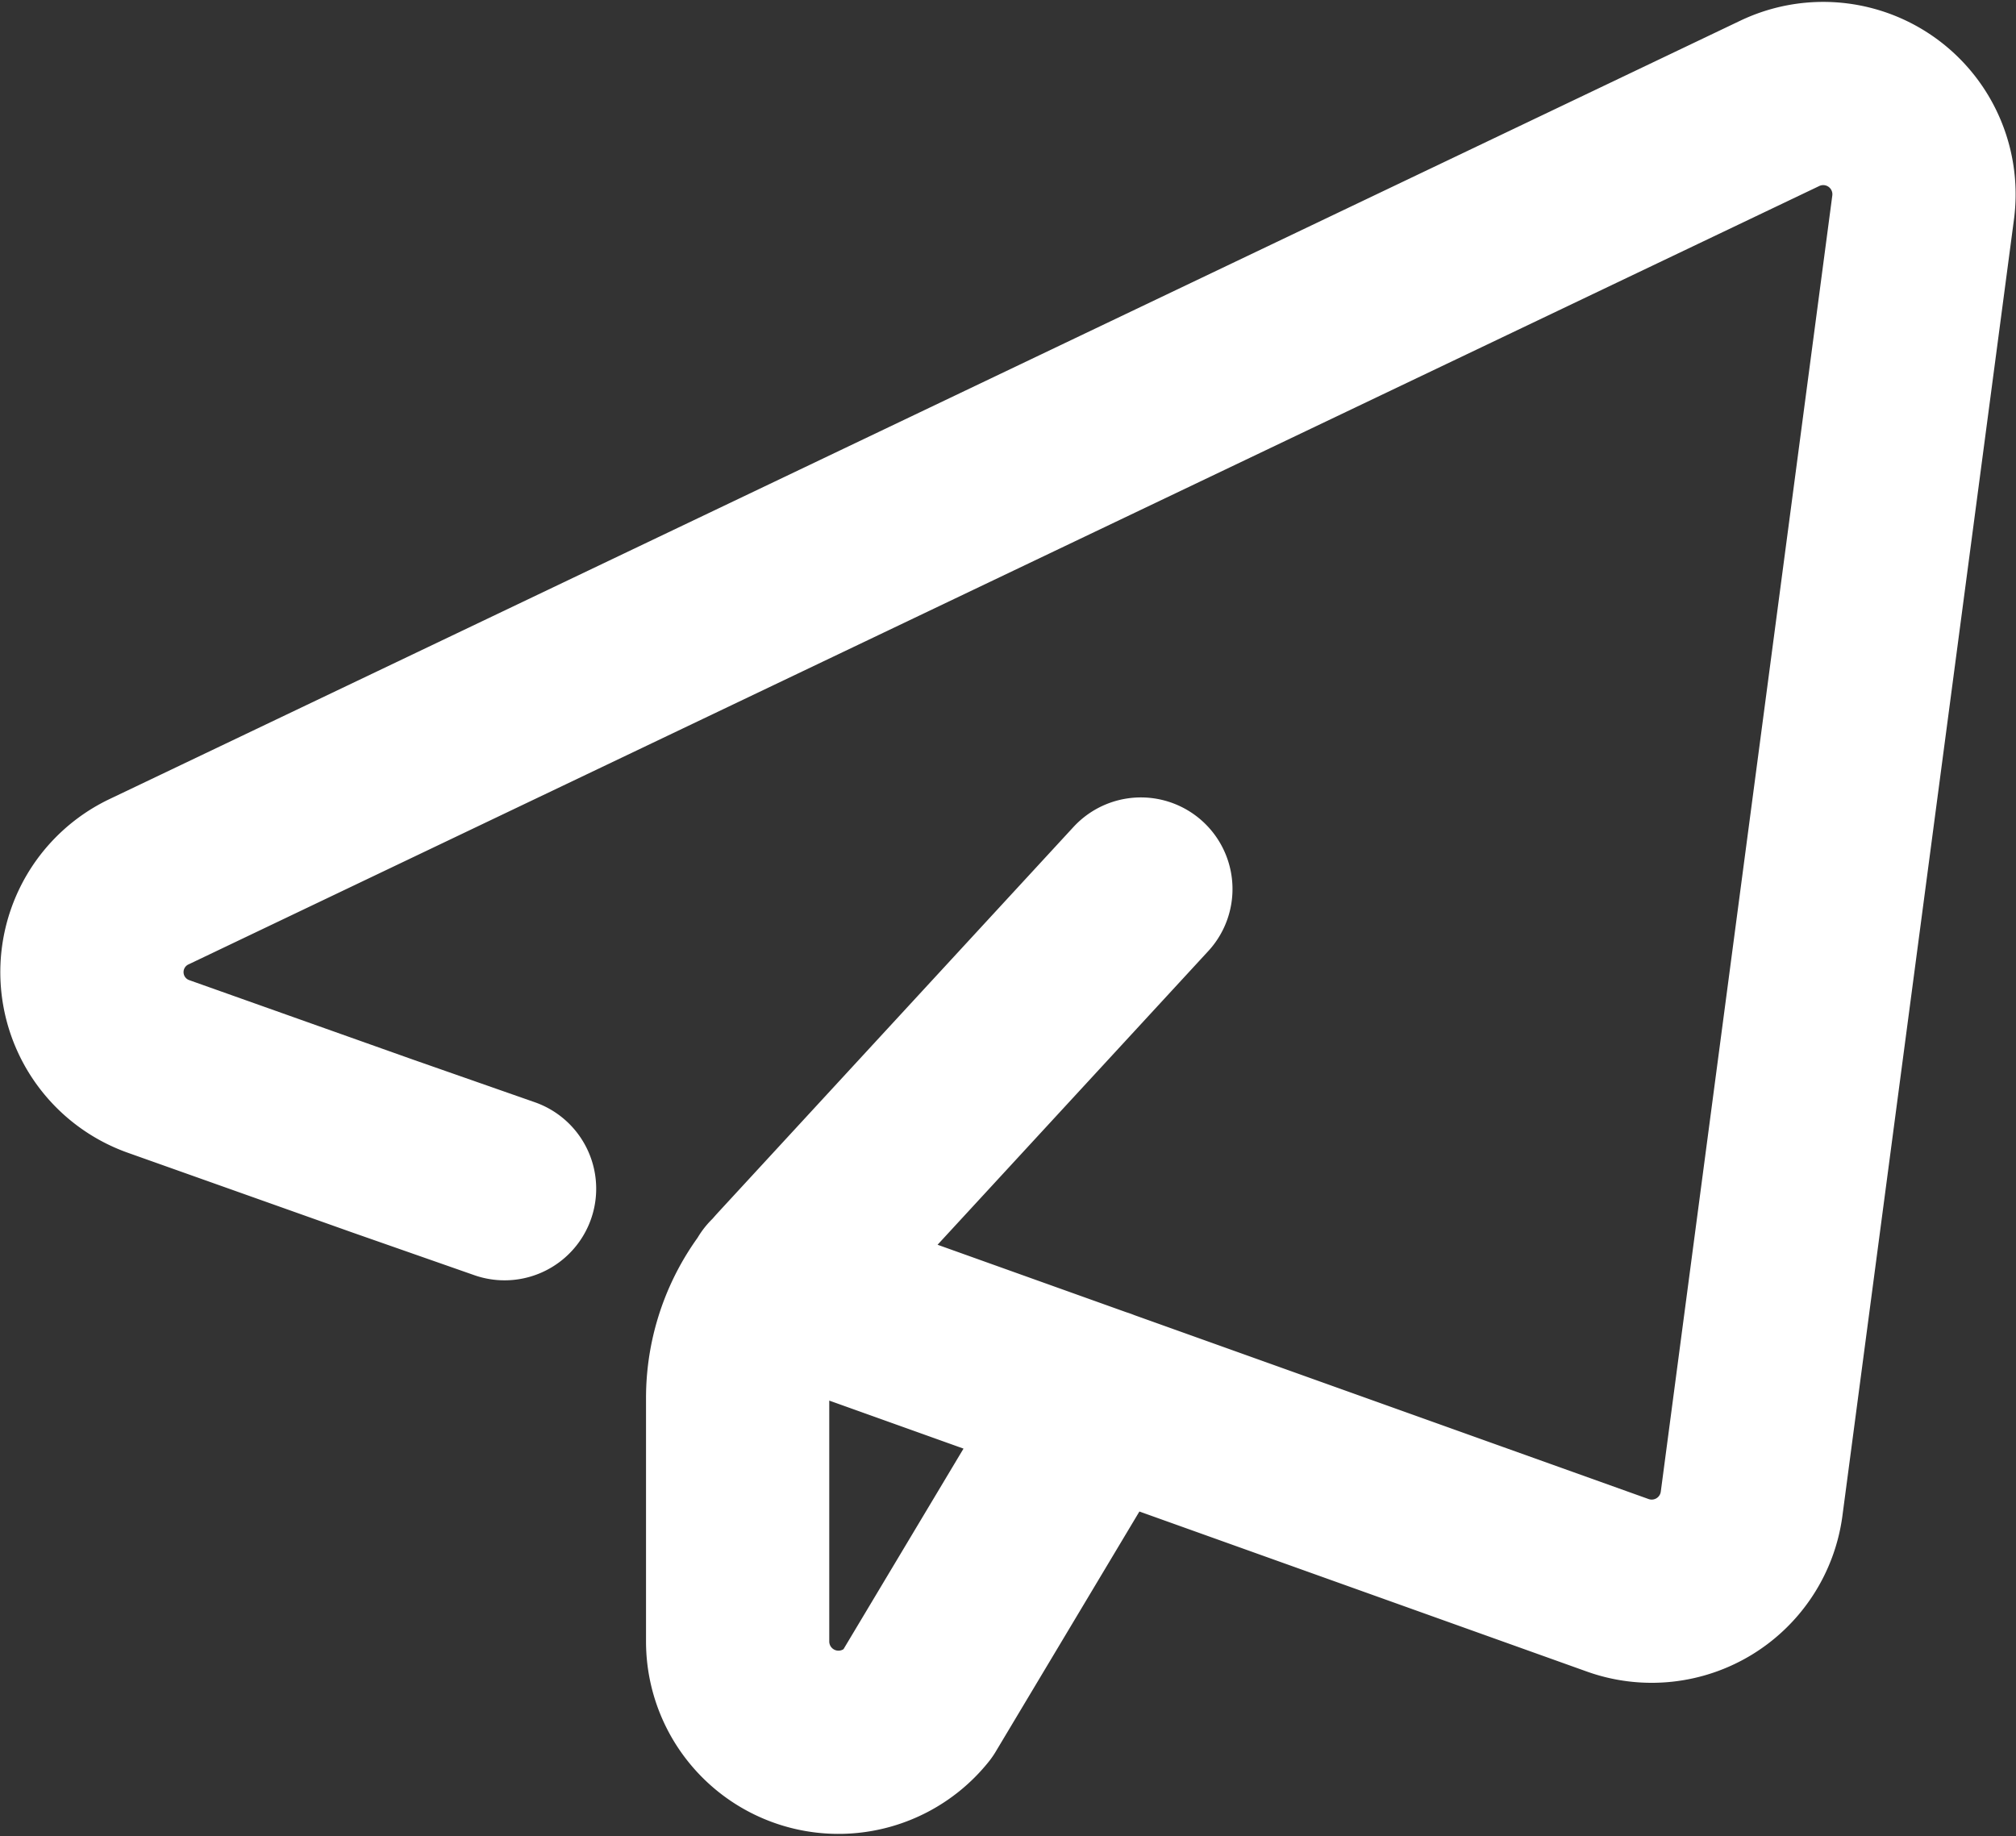 <svg xmlns="http://www.w3.org/2000/svg" width="33.007" height="30.069" viewBox="0 0 33.007 30.069">
  <rect x="0" y="0" width="33.007" height="30.069" fill="#333333" stroke="none"/>
  <path id="Icon_akar-paper-airplane" data-name="Icon akar-paper-airplane" d="M14.211,24l13.772,4.926A1.65,1.65,0,0,0,30.176,27.6l2.81-21.237a1.65,1.65,0,0,0-2.351-1.7L3.936,17.408A1.639,1.639,0,0,0,4.1,20.433l3.66,1.3,2,.7M19.5,25.89l-2.985,4.989a1.651,1.651,0,0,1-2.939-1.025V25.86a3,3,0,0,1,.795-2.034l5.807-6.3" transform="translate(-1.499 -2.969)" fill="none" stroke="#fff" stroke-linecap="round" stroke-linejoin="round" stroke-width="3"/>
</svg>
